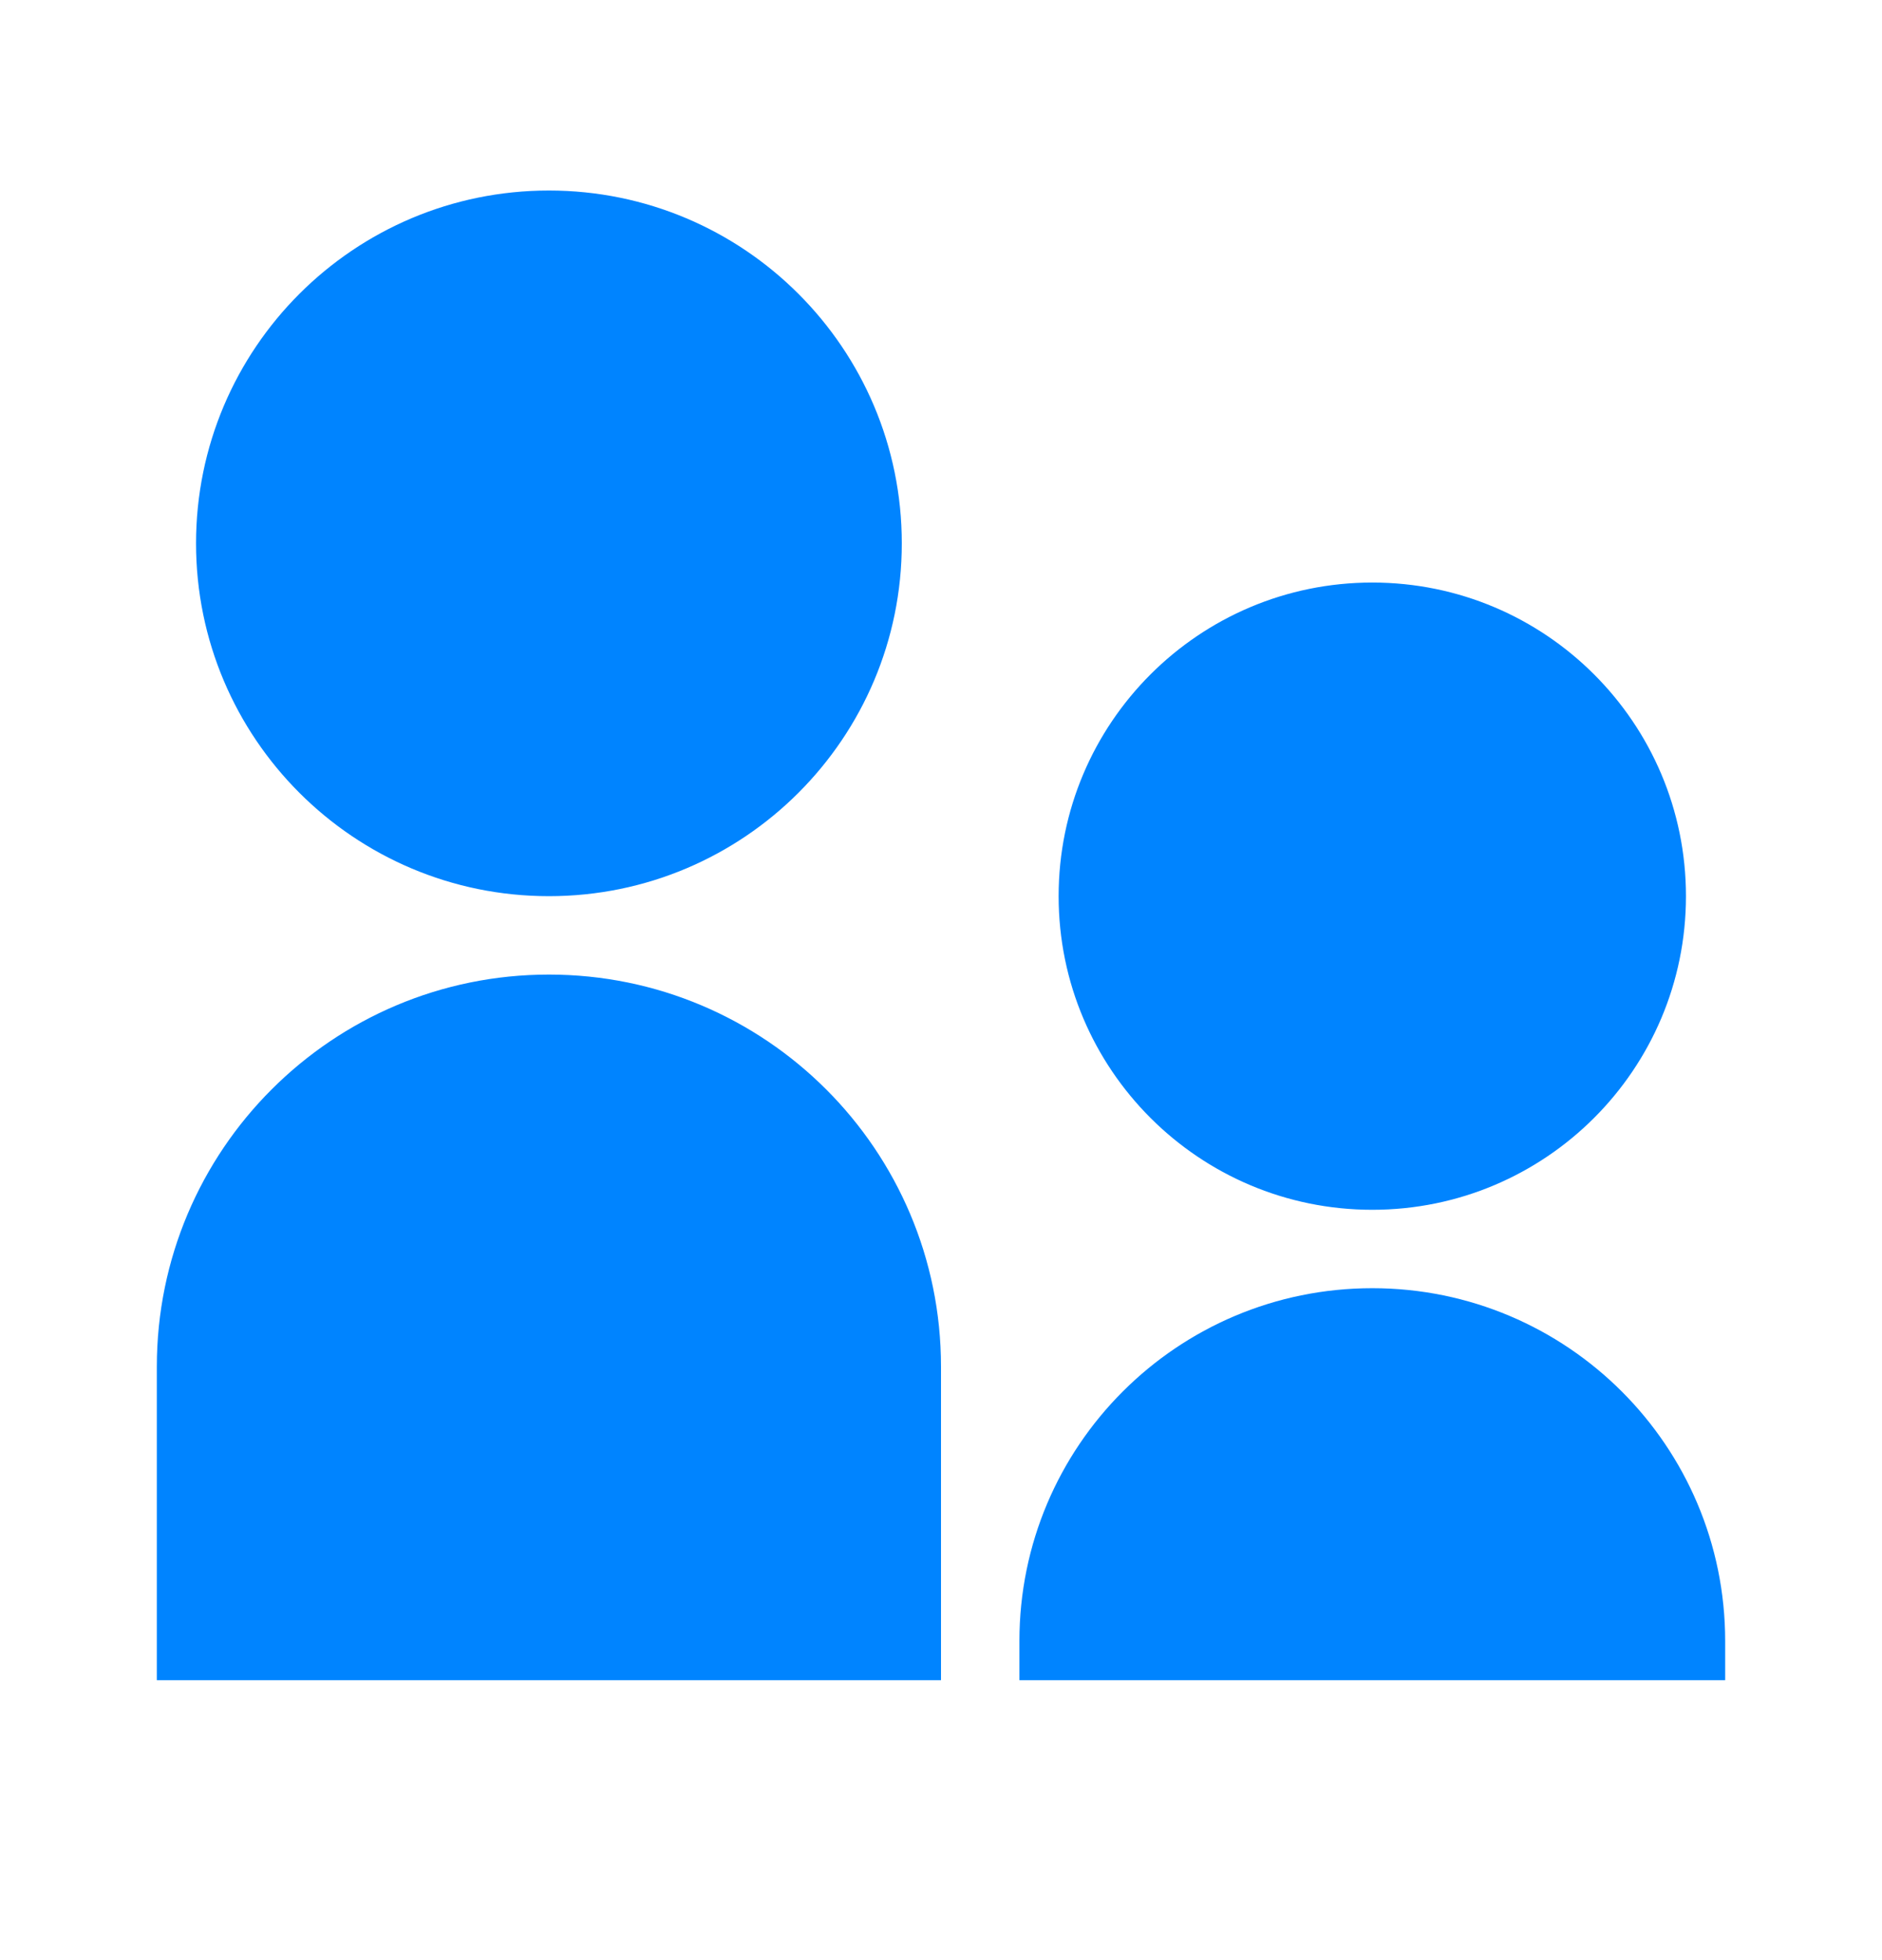 <svg width="24" height="25" viewBox="0 0 24 25" fill="none" xmlns="http://www.w3.org/2000/svg">
<path d="M7 11.43C4.515 11.43 2.5 9.415 2.5 6.93C2.5 4.444 4.515 2.43 7 2.43C9.485 2.43 11.5 4.444 11.5 6.93C11.5 9.415 9.485 11.43 7 11.43ZM17.5 15.43C15.291 15.43 13.5 13.639 13.5 11.43C13.5 9.221 15.291 7.43 17.5 7.43C19.709 7.43 21.5 9.221 21.5 11.43C21.5 13.639 19.709 15.43 17.5 15.43ZM17.5 16.43C19.985 16.43 22 18.444 22 20.93V21.43H13V20.93C13 18.444 15.015 16.43 17.5 16.43ZM7 12.43C9.761 12.43 12 14.668 12 17.43V21.43H2V17.43C2 14.668 4.239 12.43 7 12.43Z" fill="#0084FF"/>
</svg>

